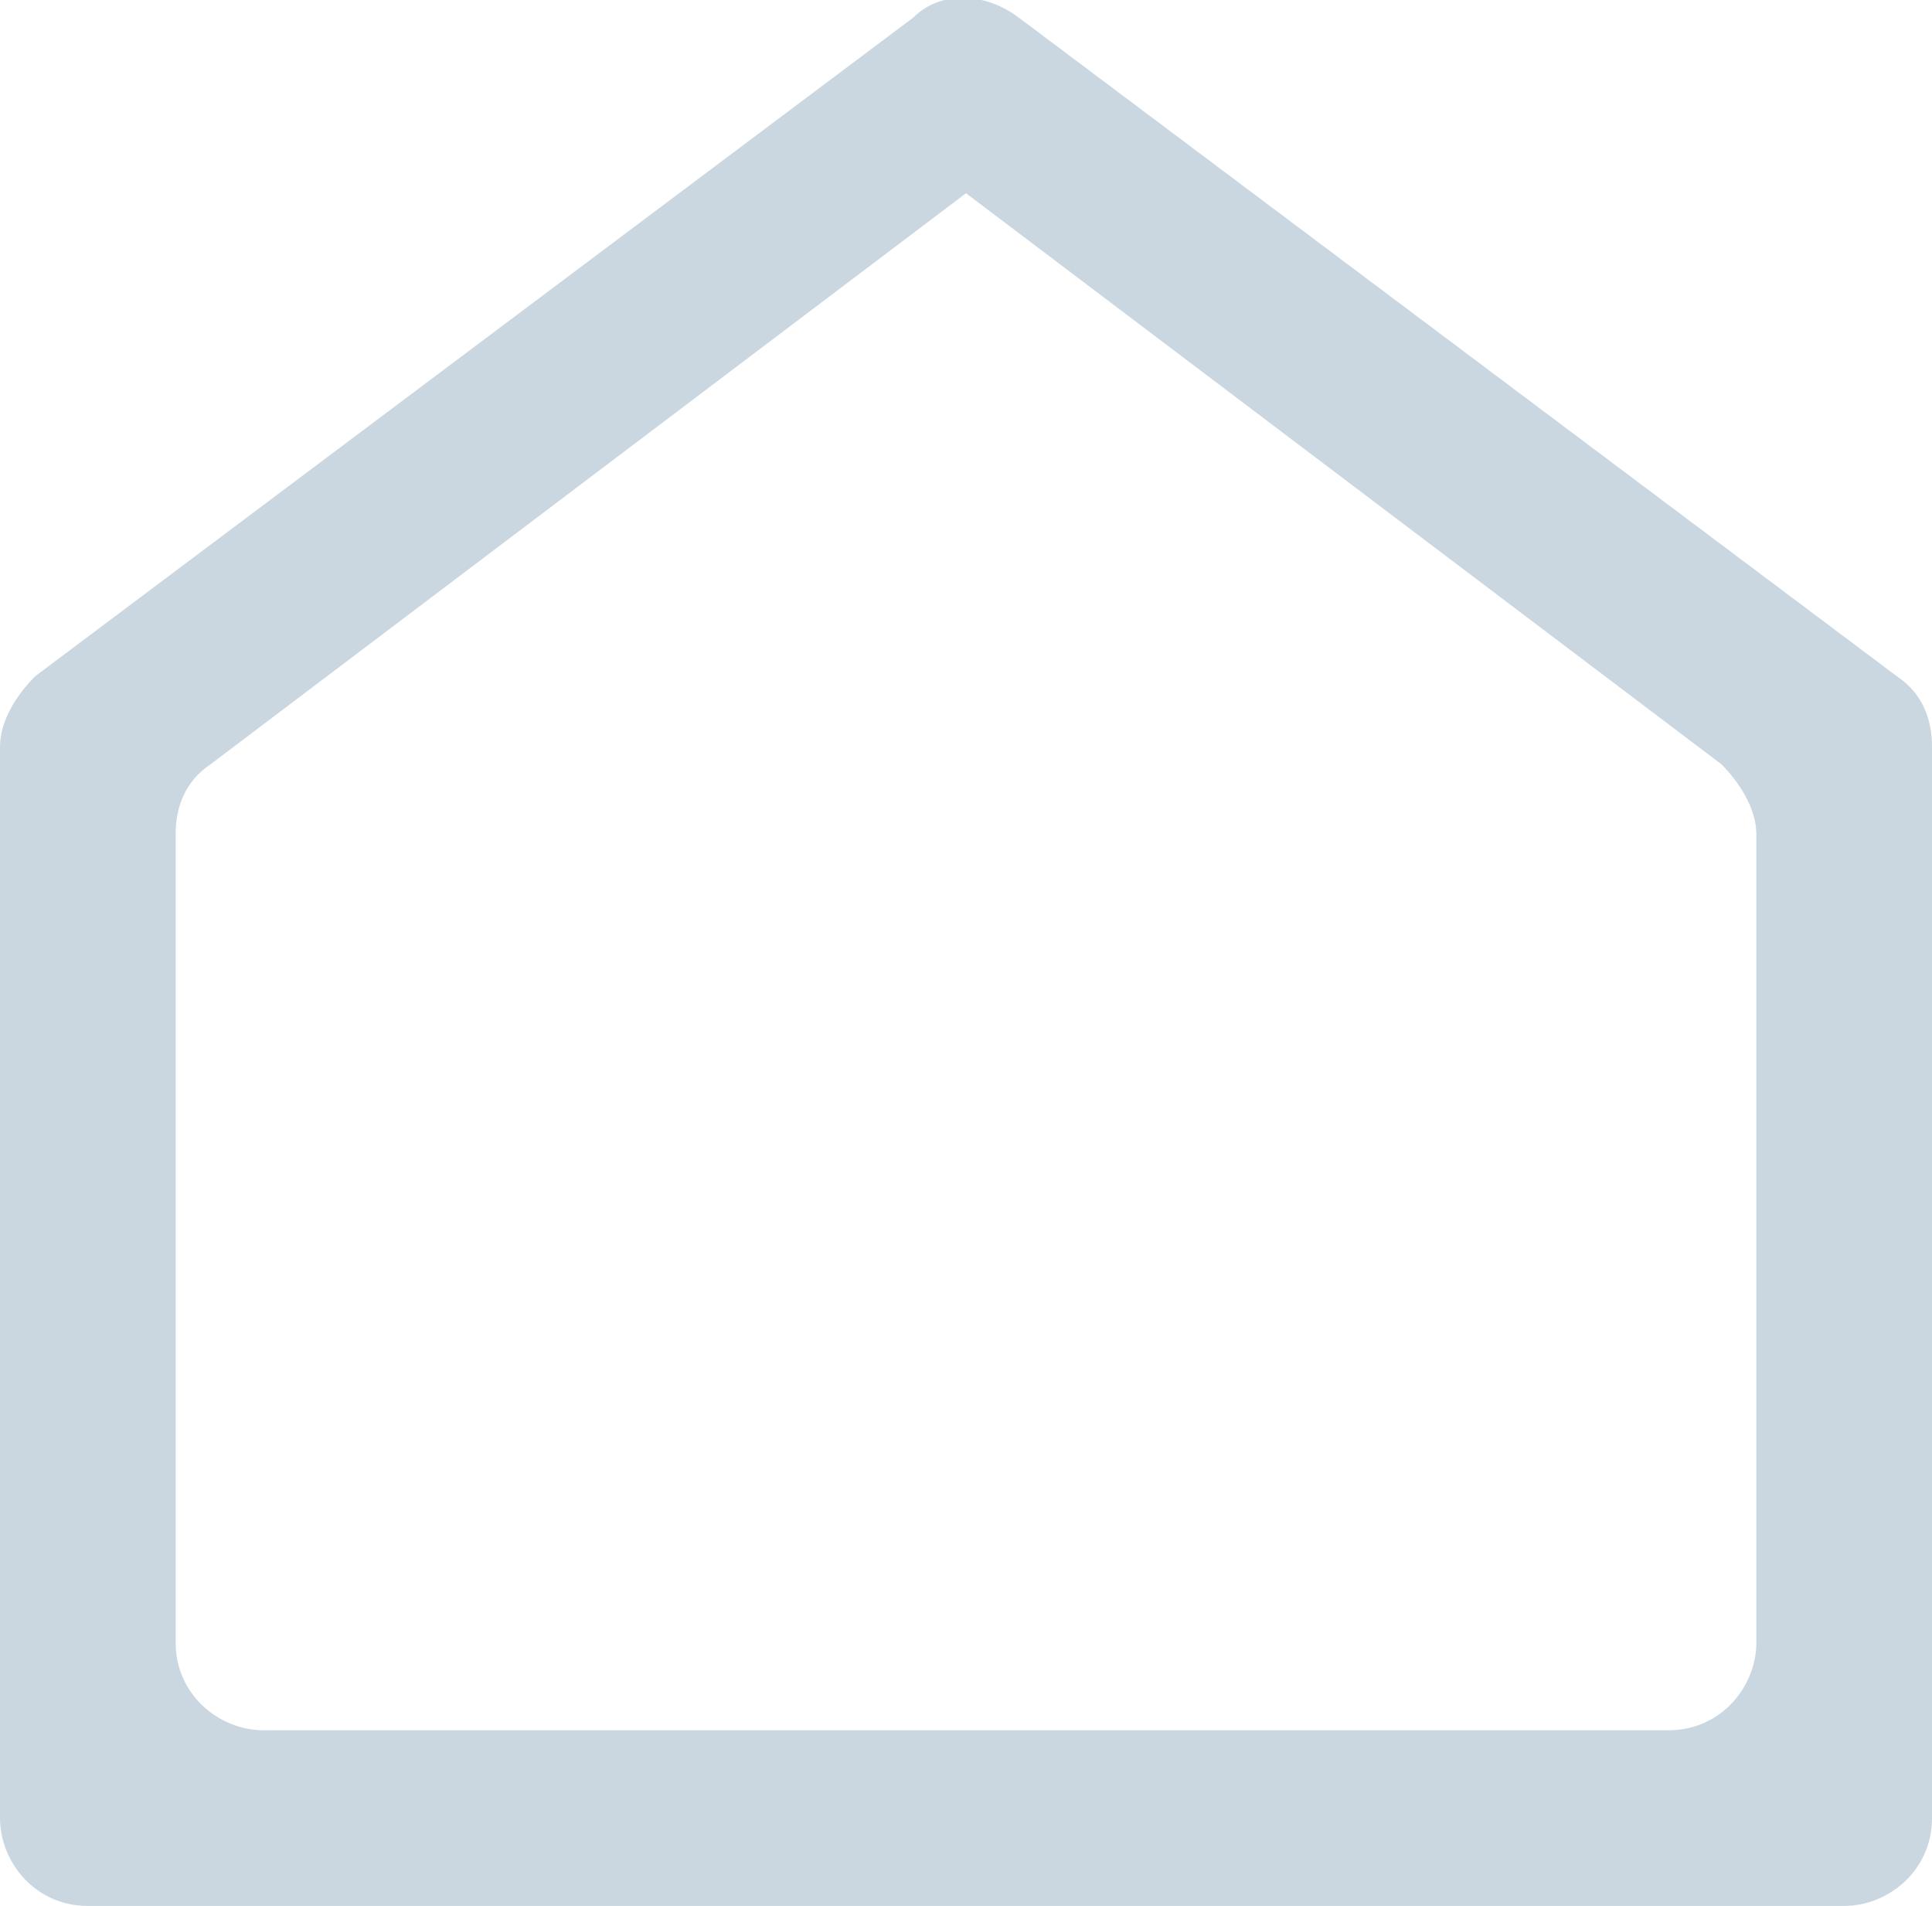 <svg xmlns="http://www.w3.org/2000/svg" viewBox="0 0 22 21.7"><path d="M11.6.2l10 7.5c.3.2.4.5.4.8v12.2c0 .6-.5 1-1 1H1c-.6 0-1-.5-1-1V8.5c0-.3.2-.6.4-.8l10-7.5c.3-.3.8-.3 1.2 0z" fill="none"/><path d="M11 2.2L2.4 8.7c-.3.2-.4.5-.4.8v9.2c0 .6.5 1 1 1h16c.6 0 1-.5 1-1V9.5c0-.3-.2-.6-.4-.8L11 2.2m.6-2l10 7.5c.3.2.4.5.4.8v12.2c0 .6-.5 1-1 1H1c-.6 0-1-.5-1-1V8.5c0-.3.2-.6.4-.8l10-7.5c.3-.3.8-.3 1.2 0z" fill="#cad7e1"/></svg>